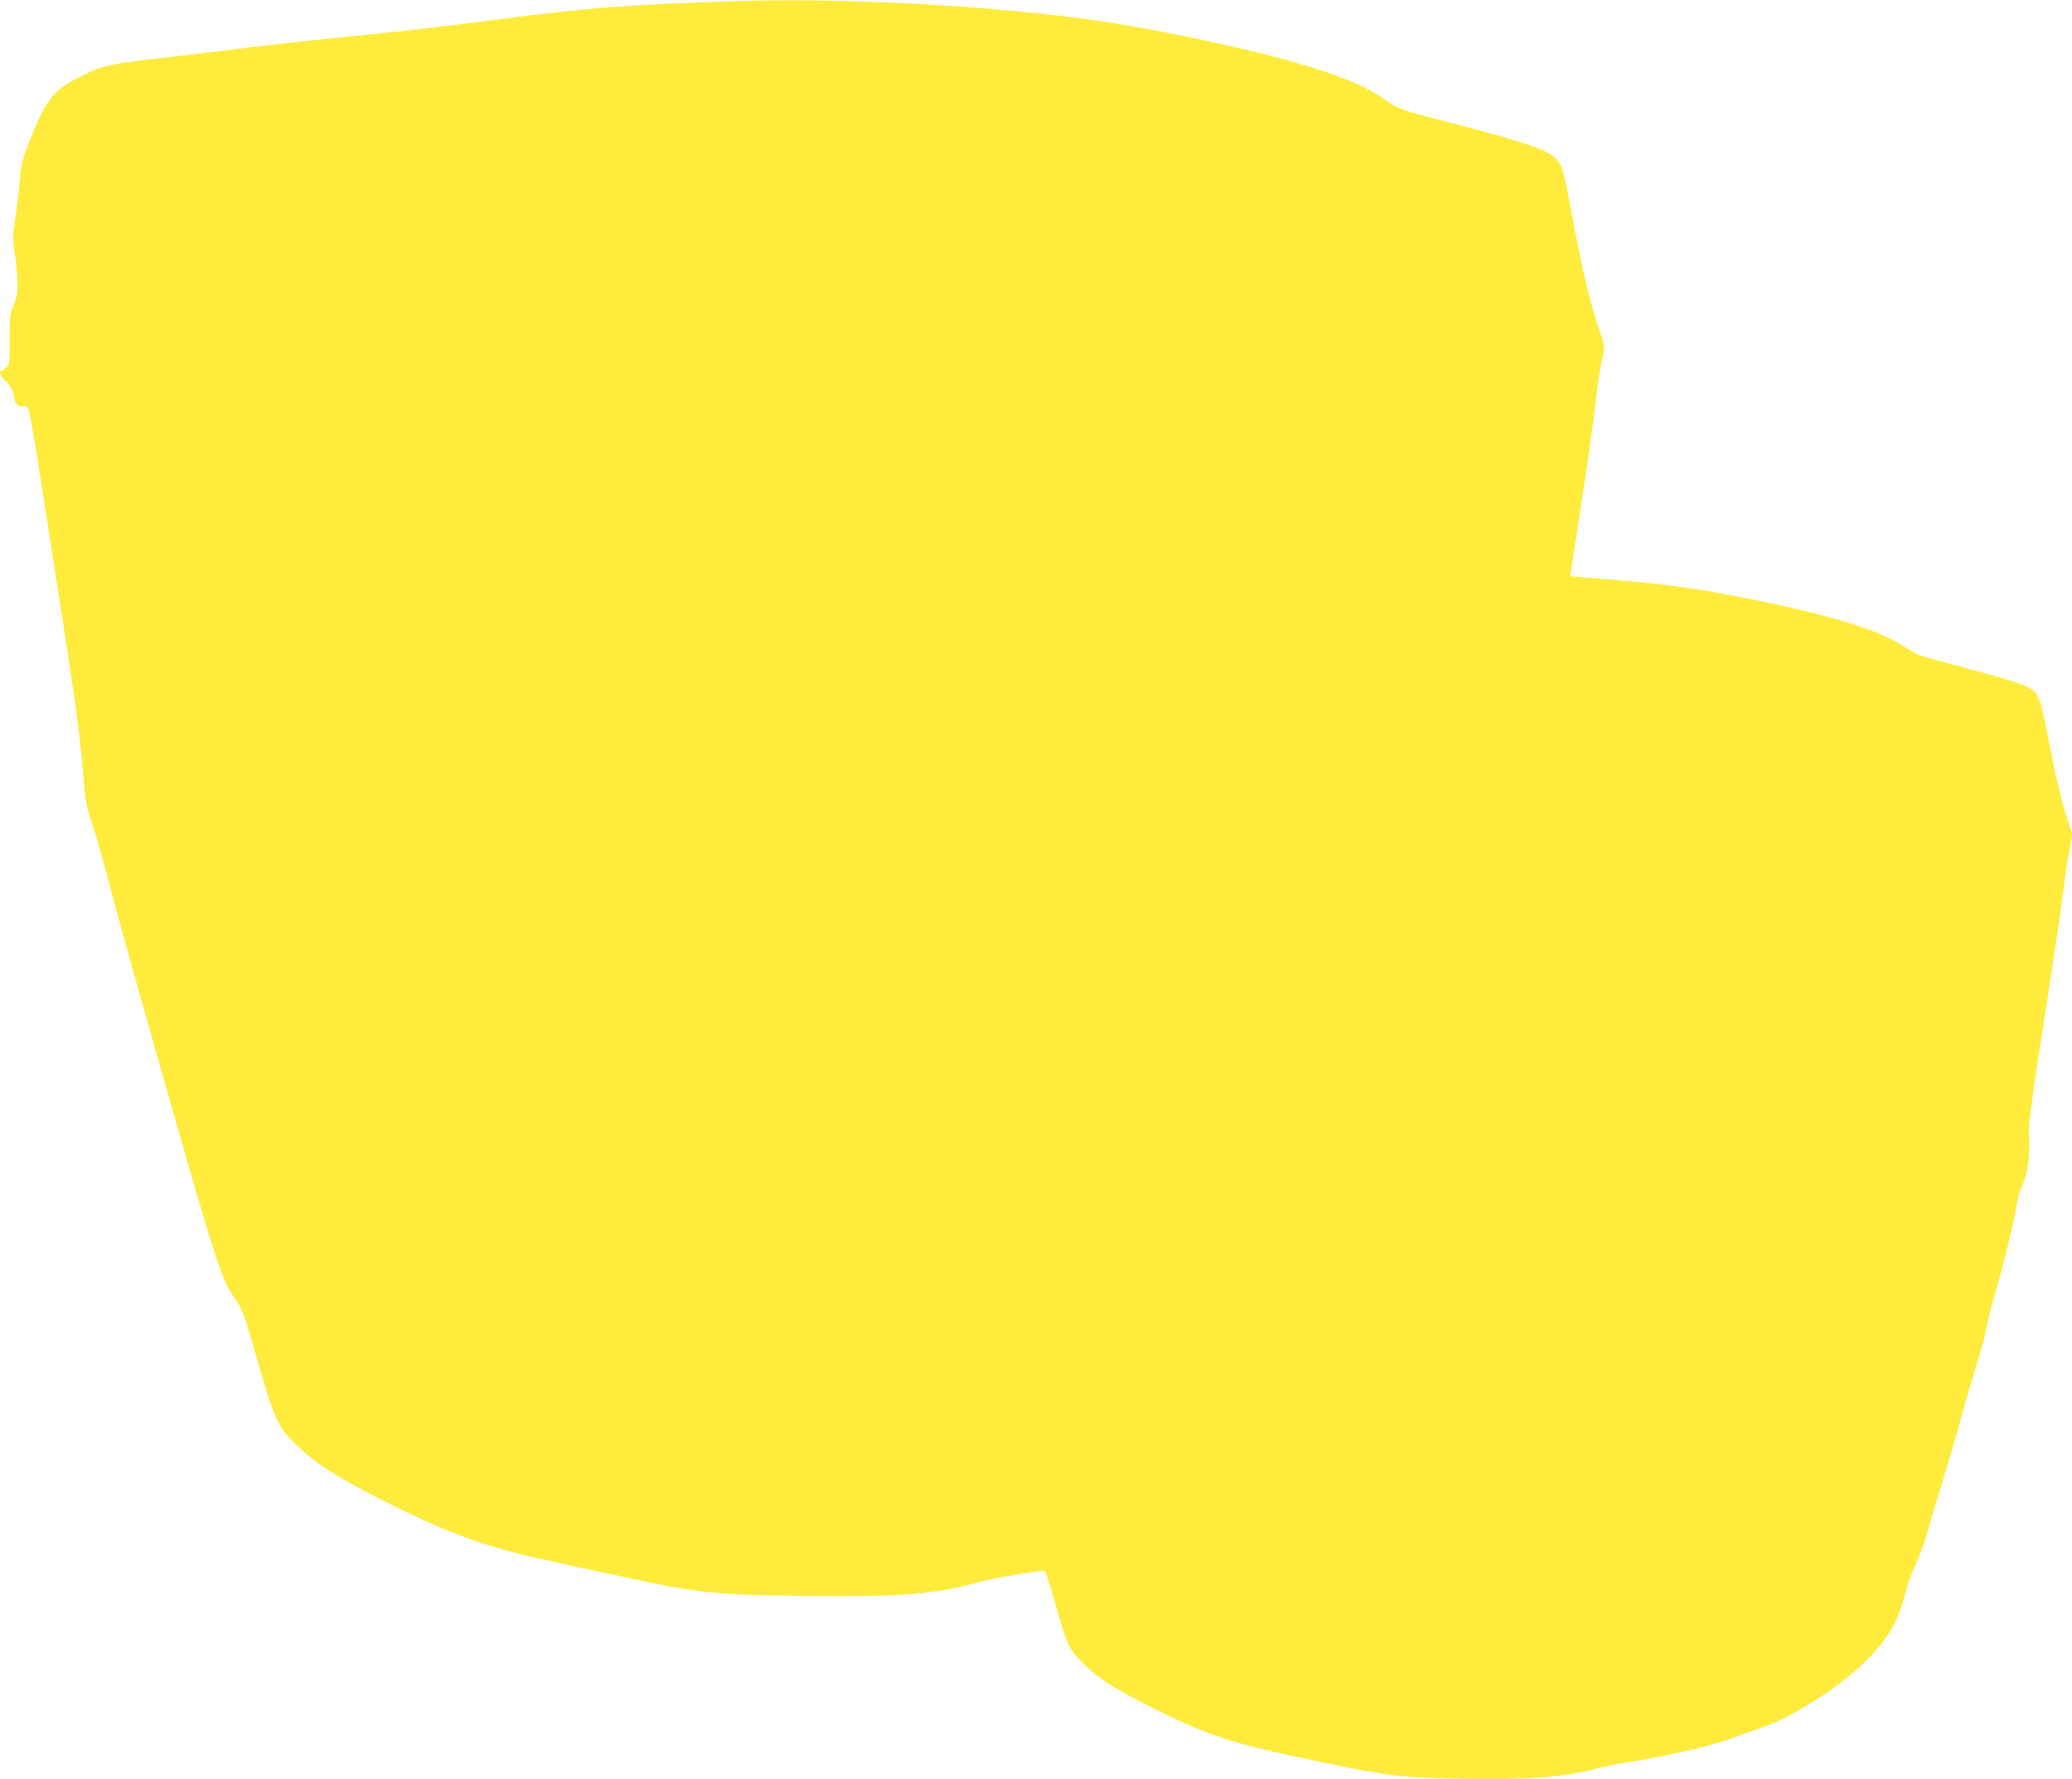 <?xml version="1.0" standalone="no"?>
<!DOCTYPE svg PUBLIC "-//W3C//DTD SVG 20010904//EN"
 "http://www.w3.org/TR/2001/REC-SVG-20010904/DTD/svg10.dtd">
<svg version="1.0" xmlns="http://www.w3.org/2000/svg"
 width="1280pt" height="1099pt" viewBox="0 0 1280 1099"
 preserveAspectRatio="xMidYMid meet">
<g transform="translate(0,1099) scale(0.1,-0.1)"
fill="#ffeb3b" stroke="none">
<path d="M4540 10983 c-625 -19 -929 -43 -1465 -113 -400 -52 -546 -69 -914
-105 -200 -20 -468 -49 -595 -65 -127 -16 -350 -43 -496 -60 -404 -46 -427
-51 -559 -116 -177 -87 -219 -137 -314 -369 -58 -143 -65 -168 -77 -300 -5
-60 -18 -161 -27 -224 -15 -99 -15 -124 -3 -195 7 -44 15 -122 17 -172 4 -81
2 -97 -21 -152 -24 -57 -26 -72 -26 -217 0 -142 -2 -157 -20 -175 -11 -11 -25
-20 -30 -20 -21 0 -8 -31 29 -68 28 -28 40 -50 46 -83 9 -56 20 -69 56 -69 44
0 26 87 169 -827 155 -982 181 -1166 205 -1456 13 -163 18 -188 60 -313 25
-75 70 -236 101 -357 59 -234 490 -1754 599 -2112 80 -262 118 -363 161 -423
58 -81 71 -113 134 -333 126 -443 144 -483 267 -599 134 -127 288 -221 658
-401 329 -160 556 -237 942 -319 131 -28 319 -68 418 -90 457 -100 565 -111
1150 -117 560 -6 783 12 1025 82 91 26 417 81 426 72 3 -3 30 -88 59 -189 82
-282 86 -291 174 -379 99 -98 180 -150 425 -274 332 -167 472 -215 916 -310
539 -115 606 -124 1020 -132 381 -8 625 12 825 67 39 10 104 24 145 30 255 39
552 106 686 156 38 15 105 39 149 54 115 40 166 64 274 127 290 169 494 358
581 537 16 34 43 112 60 174 16 62 45 143 64 180 19 38 49 117 66 178 17 60
63 210 100 334 38 124 83 277 100 340 17 63 49 176 71 250 80 264 89 296 103
370 8 41 32 138 55 215 55 193 118 449 129 533 6 38 19 87 30 109 34 66 55
195 48 287 -8 95 0 158 109 856 41 261 86 567 100 680 14 113 33 239 42 281
l15 75 -41 126 c-22 70 -61 229 -86 359 -75 387 -76 388 -156 429 -40 21 -226
76 -487 144 -188 50 -188 49 -282 111 -156 102 -513 206 -1060 309 -231 44
-430 70 -675 91 -259 21 -315 26 -315 28 0 2 20 131 44 287 59 377 101 673
121 848 9 78 23 167 31 198 20 77 19 87 -22 205 -52 153 -97 340 -154 644 -60
320 -63 332 -93 376 -45 68 -159 108 -697 249 -278 72 -297 79 -375 135 -112
80 -255 140 -515 218 -246 74 -711 178 -1080 241 -642 110 -1660 173 -2420
149z"/>
</g>
</svg>
